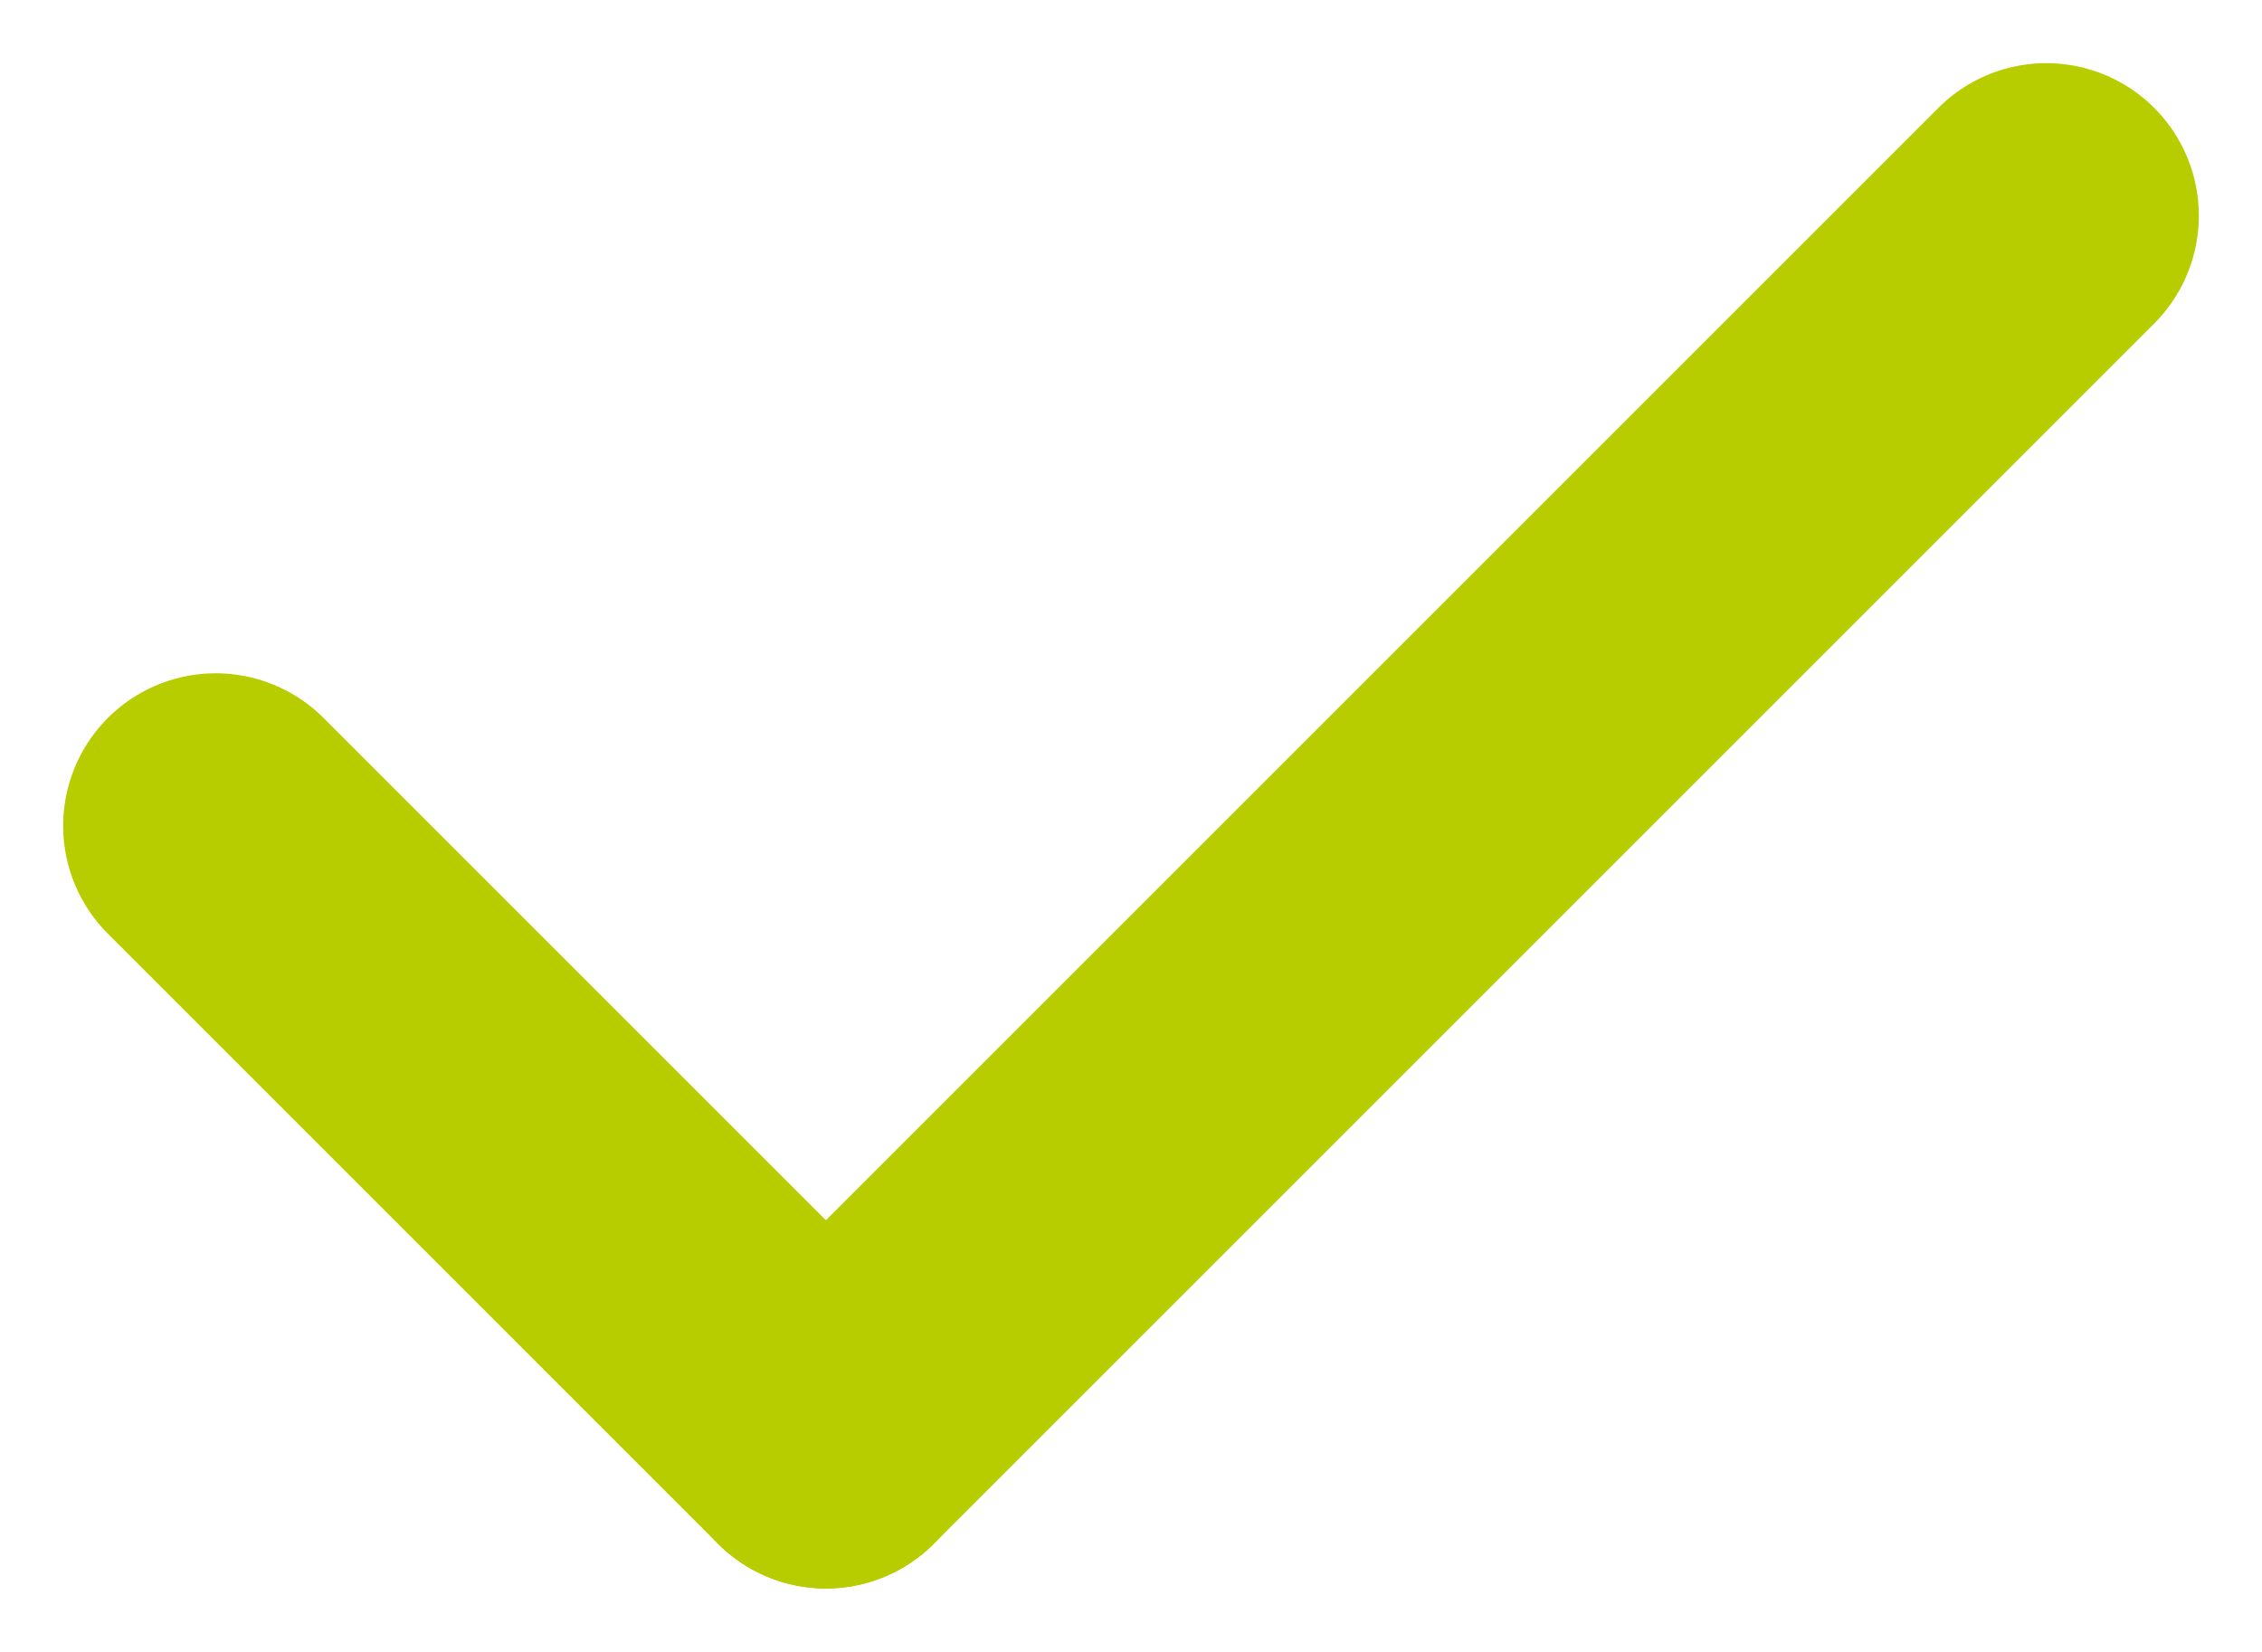 <svg xmlns="http://www.w3.org/2000/svg" width="14.828" height="10.828" viewBox="0 0 14.828 10.828">
  <g id="Group_14" data-name="Group 14" transform="translate(-720.086 -1676.086)">
    <line id="Line_3" data-name="Line 3" x2="4" y2="4" transform="translate(721.5 1681.5)" fill="none" stroke="#B7CD00" stroke-linecap="round" stroke-width="2"/>
    <line id="Line_4" data-name="Line 4" y1="8" x2="8" transform="translate(725.5 1677.5)" fill="none" stroke="#B7CD00" stroke-linecap="round" stroke-width="2"/>
  </g>
</svg>
